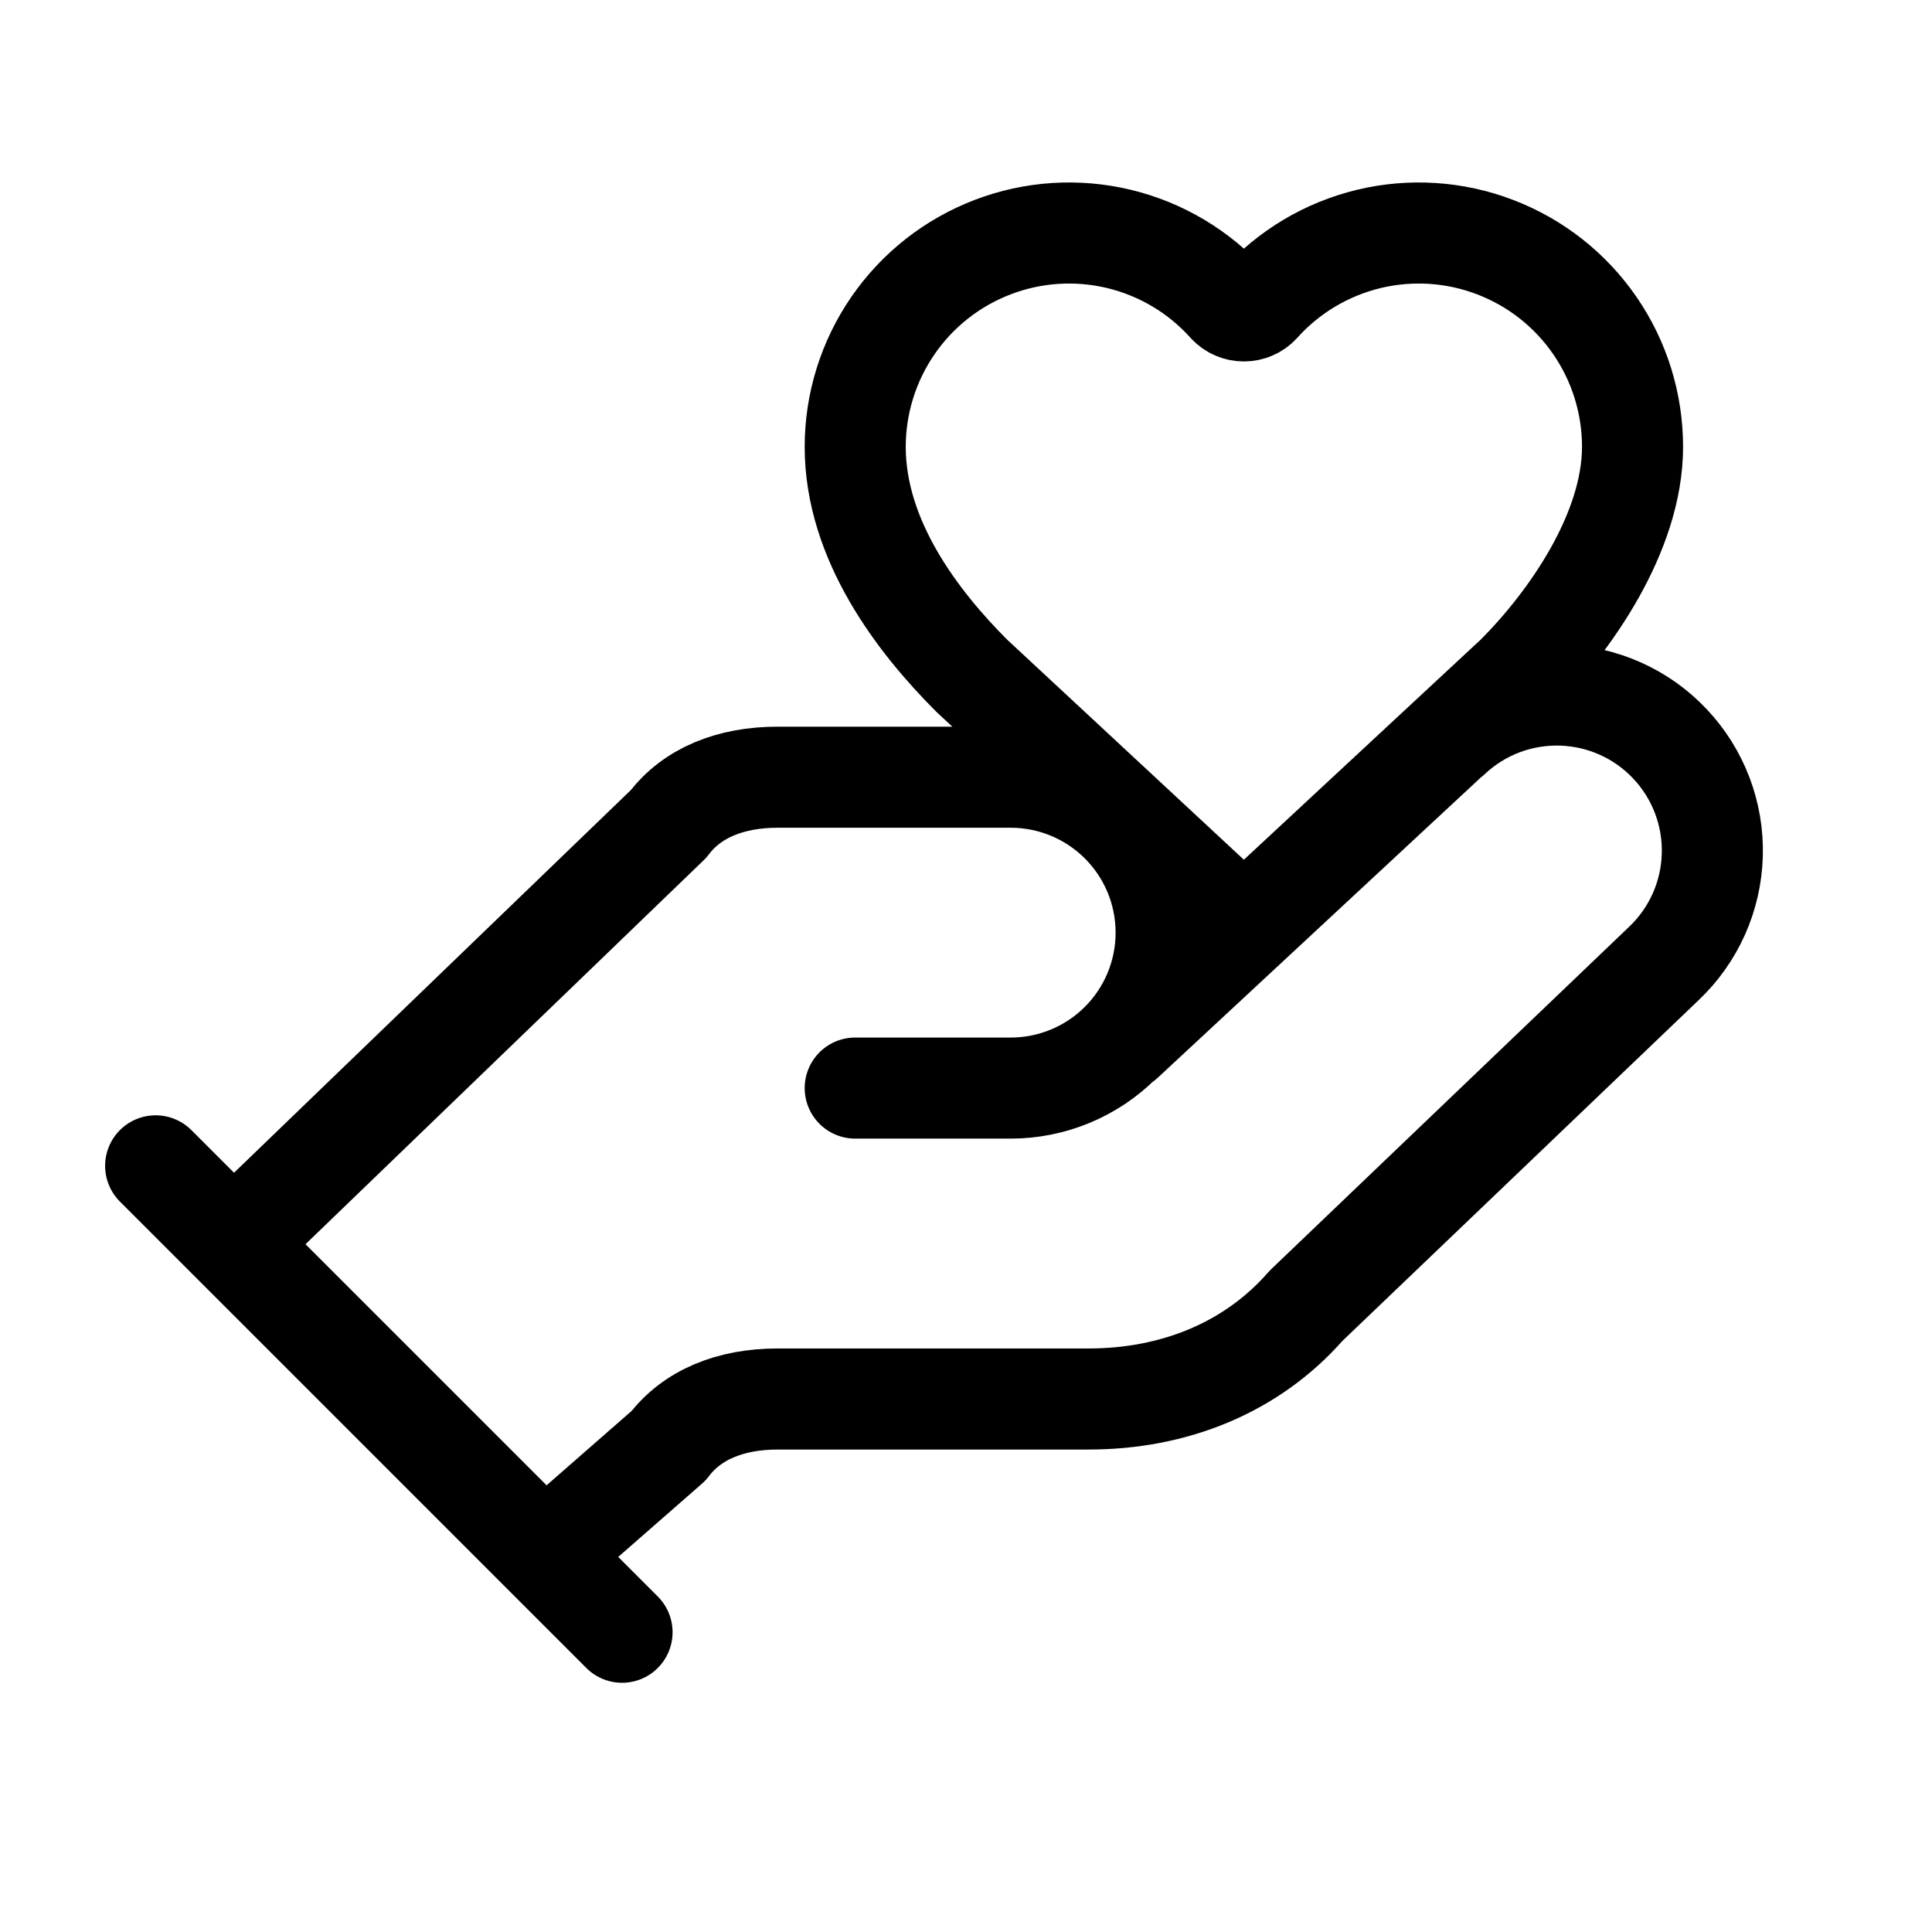 <svg width="32" height="32" viewBox="0 0 32 32" fill="none" xmlns="http://www.w3.org/2000/svg">
<path d="M14.165 18.022H16.74C17.423 18.022 18.078 17.751 18.561 17.268C19.044 16.785 19.315 16.13 19.315 15.447C19.315 14.764 19.044 14.11 18.561 13.627C18.078 13.144 17.423 12.873 16.74 12.873H12.878C12.105 12.873 11.462 13.13 11.075 13.645L3.866 20.597M18.607 17.237L25.109 11.194C26.005 10.298 27.04 8.817 27.04 7.401C27.04 6.684 26.823 5.984 26.417 5.394C26.011 4.803 25.435 4.35 24.766 4.094C24.096 3.837 23.365 3.79 22.669 3.958C21.972 4.127 21.343 4.502 20.864 5.036C20.831 5.072 20.791 5.101 20.745 5.12C20.701 5.14 20.652 5.15 20.603 5.15C20.554 5.15 20.505 5.14 20.46 5.12C20.415 5.101 20.375 5.072 20.341 5.036C19.863 4.502 19.234 4.127 18.537 3.958C17.84 3.79 17.109 3.837 16.44 4.094C15.771 4.35 15.195 4.803 14.789 5.394C14.383 5.984 14.165 6.684 14.165 7.401C14.165 8.946 15.198 10.295 16.097 11.194L20.603 15.383M2.578 19.31L10.303 27.035M9.015 25.747L11.075 23.945C11.462 23.43 12.105 23.172 12.878 23.172H18.028C19.444 23.172 20.732 22.657 21.633 21.627L27.555 15.962C28.052 15.493 28.342 14.845 28.361 14.162C28.381 13.479 28.128 12.816 27.658 12.319C27.189 11.822 26.541 11.532 25.858 11.513C25.174 11.493 24.511 11.746 24.015 12.216" stroke="black" stroke-width="1.674" stroke-linecap="round" stroke-linejoin="round"/>
</svg>
